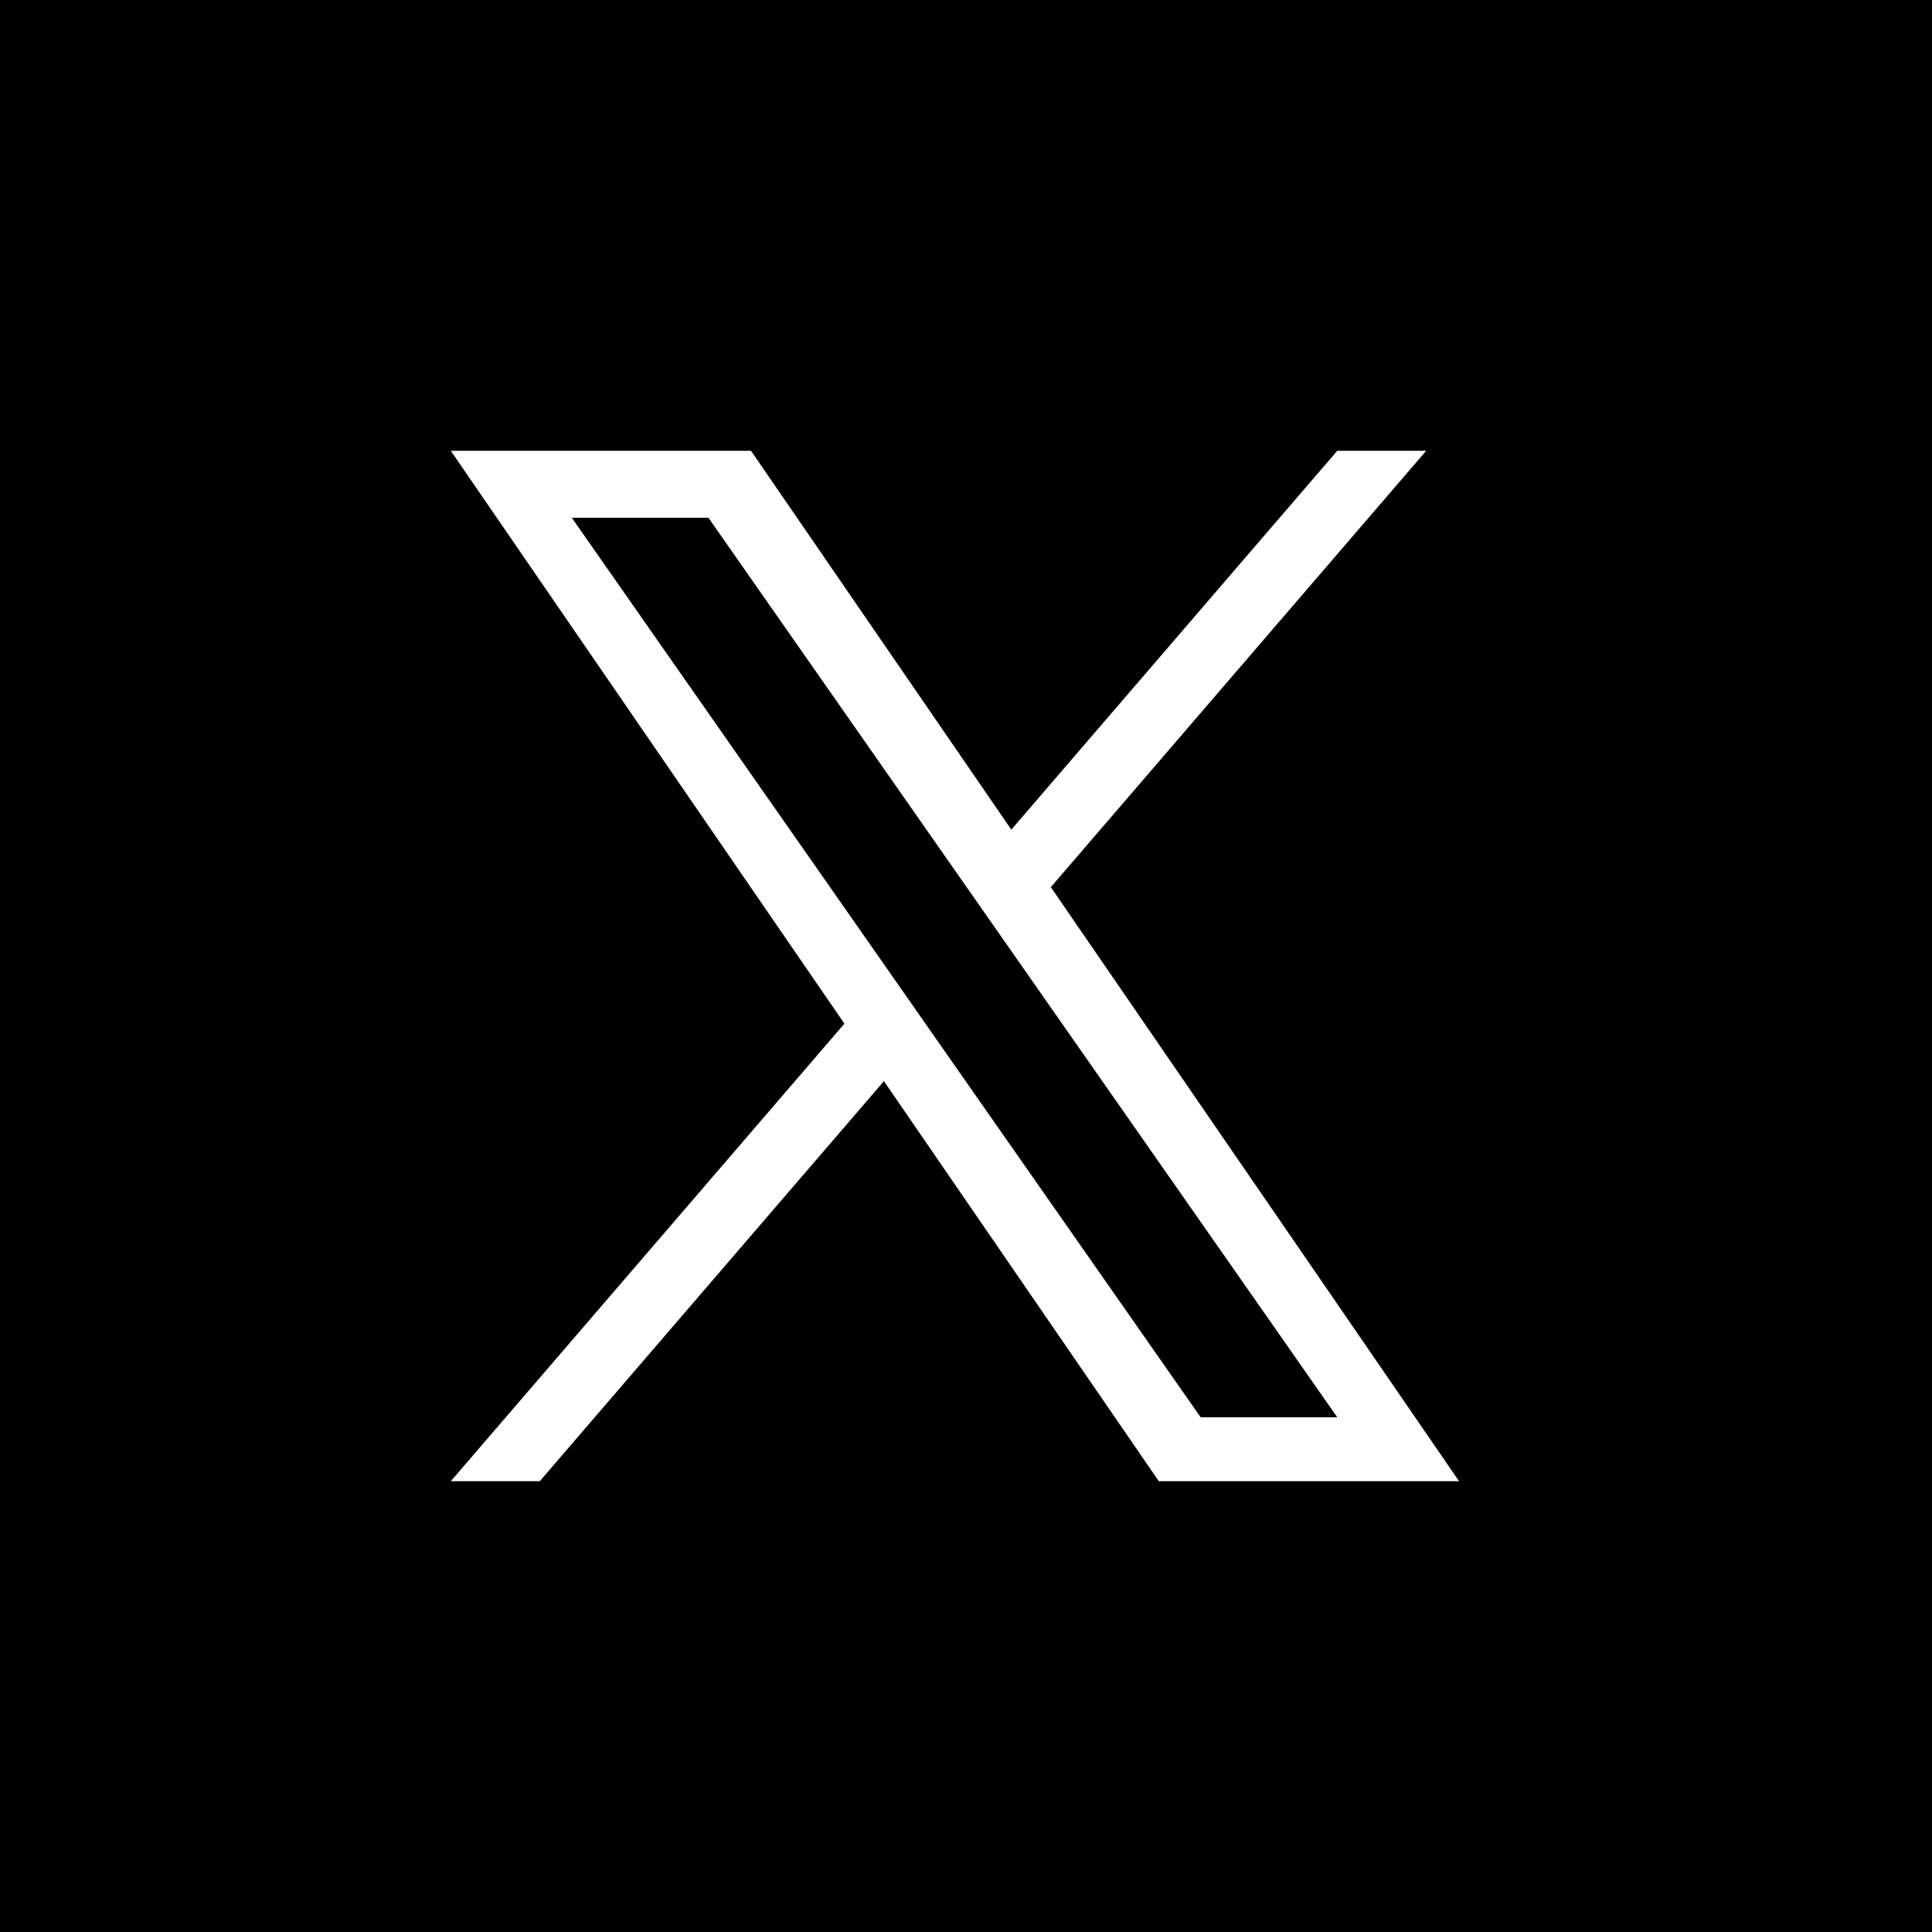 <svg width="72" height="72" viewBox="0 0 72 72" fill="none" xmlns="http://www.w3.org/2000/svg">
<rect width="72" height="72" fill="black"/>
<path d="M39.162 33.06L53.15 16.8H49.835L37.689 30.918L27.988 16.8H16.8L31.469 38.149L16.8 55.2H20.115L32.941 40.291L43.185 55.2H54.374L39.161 33.06H39.162ZM34.621 38.337L33.135 36.211L21.309 19.295H26.401L35.944 32.947L37.431 35.073L49.836 52.818H44.745L34.621 38.338V38.337Z" fill="white"/>
</svg>
